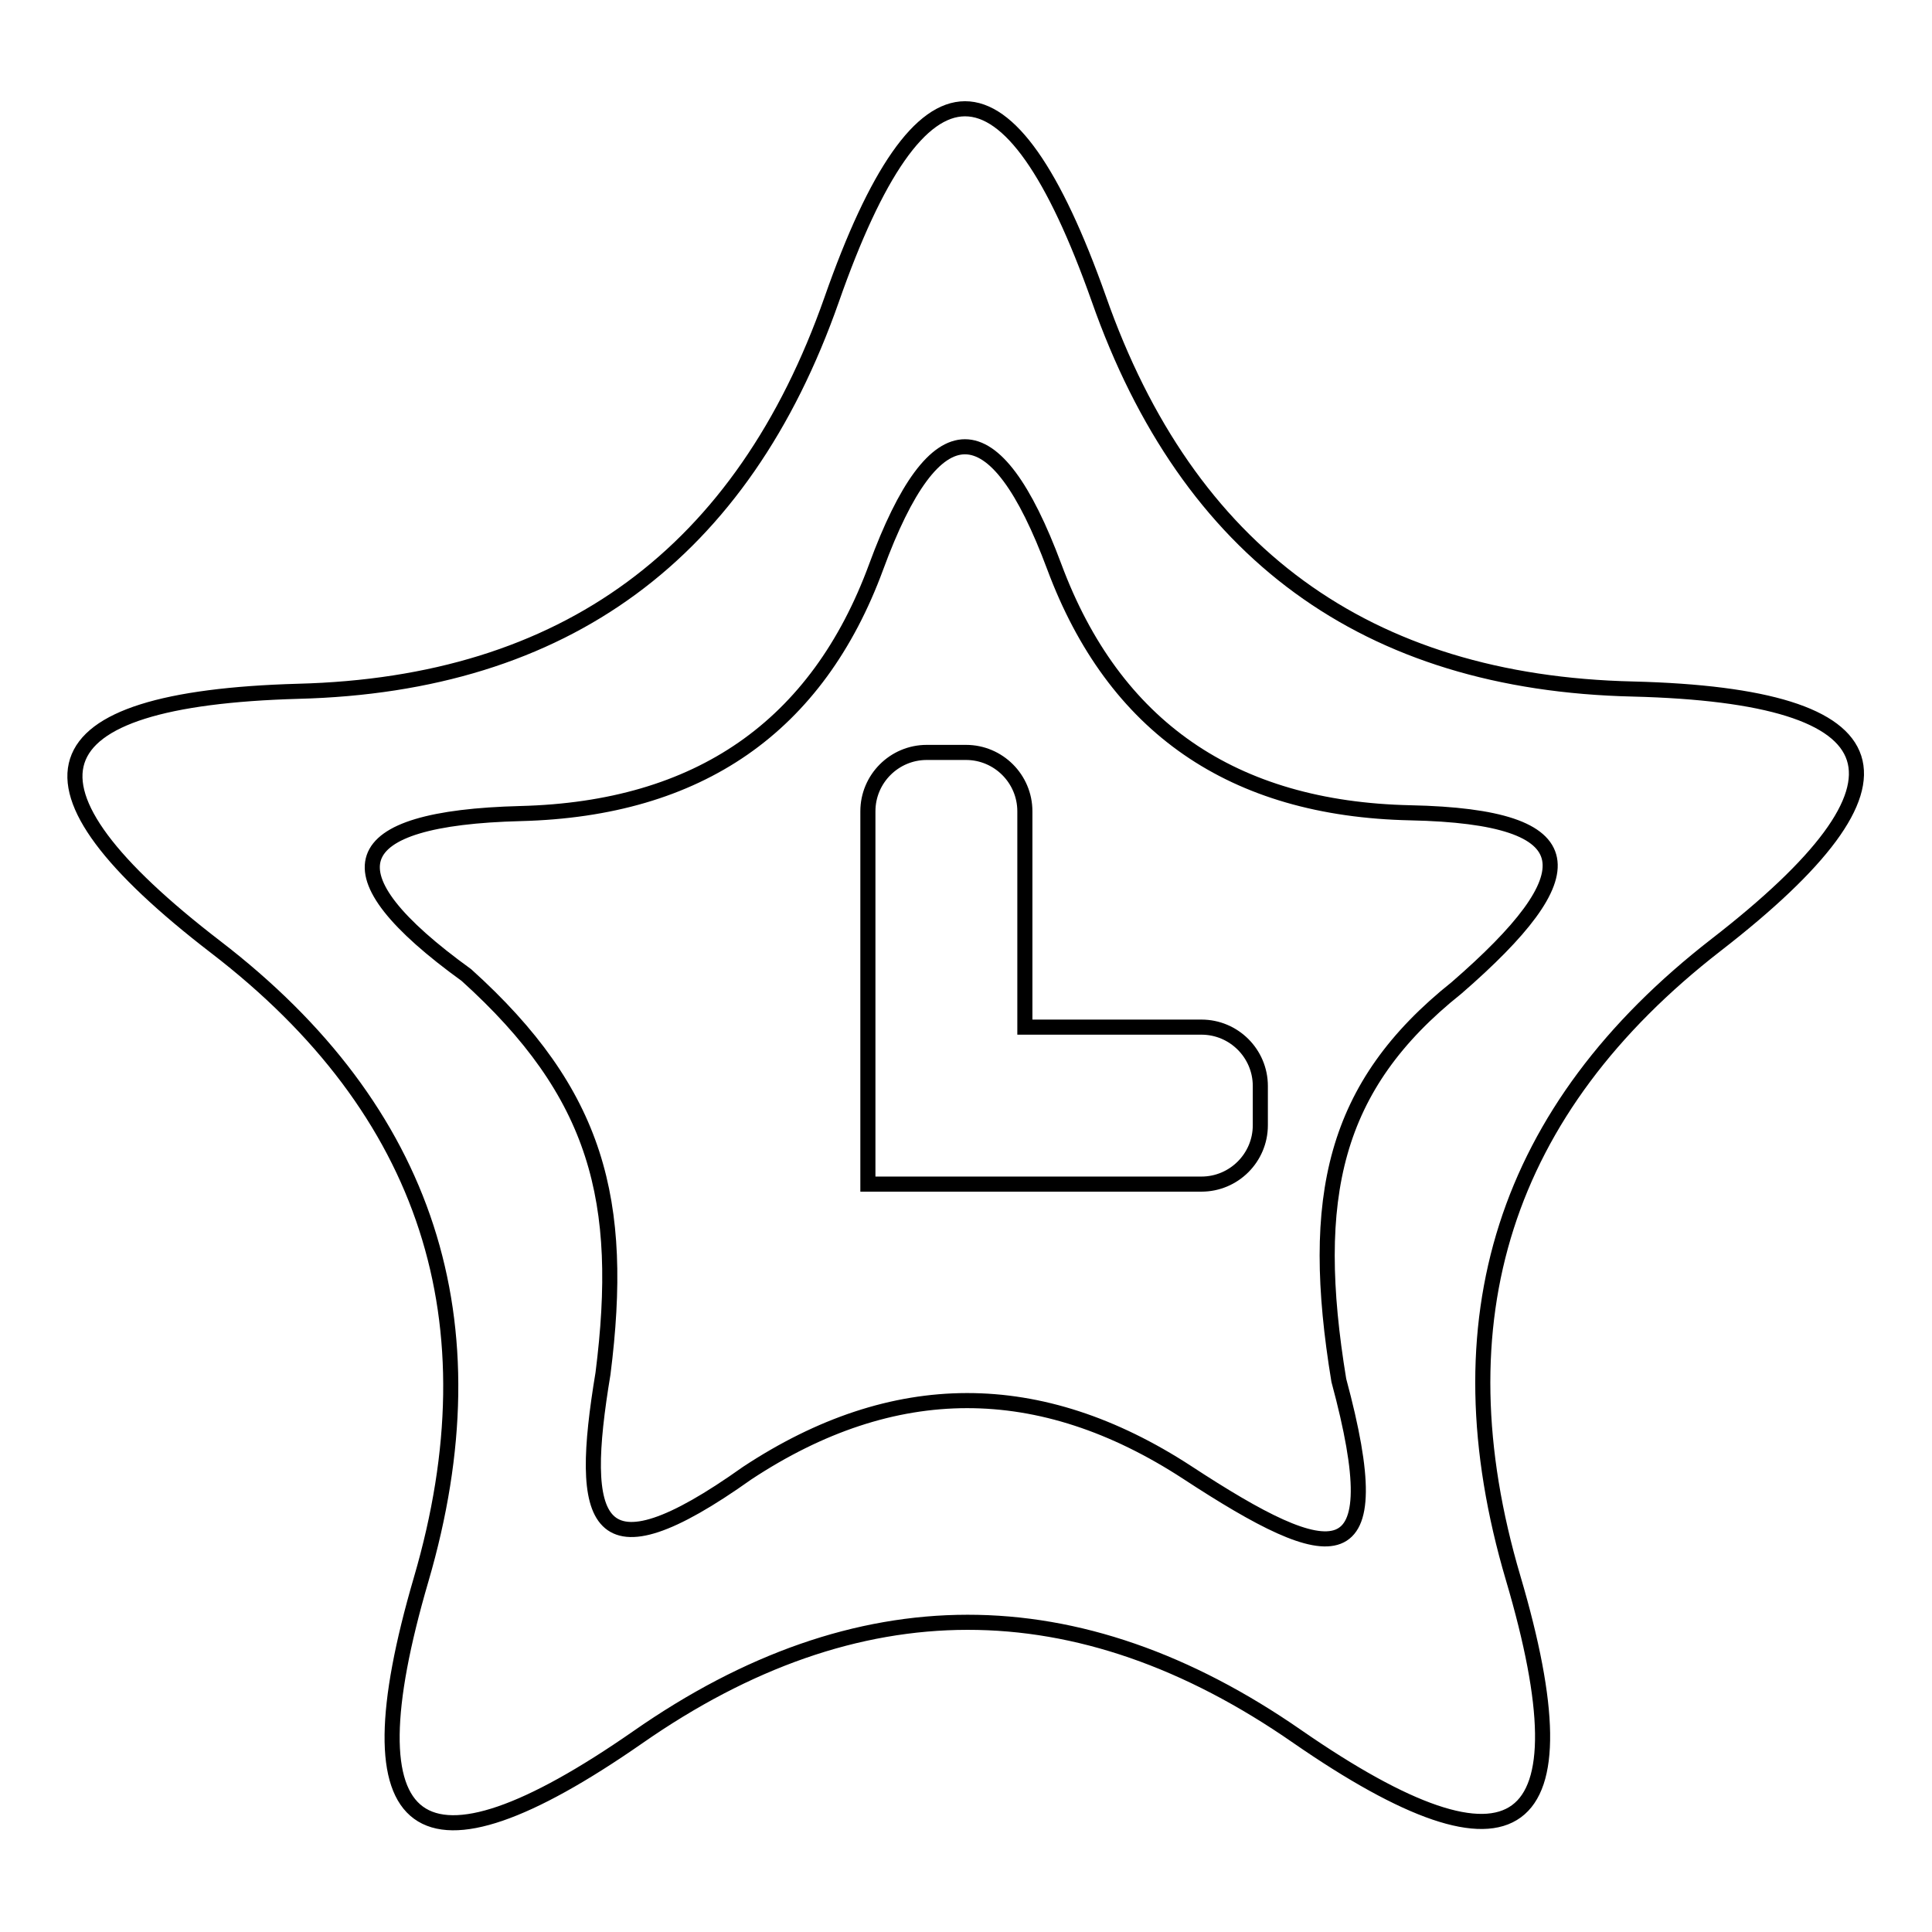 <?xml version="1.0" encoding="utf-8"?>
<!-- Svg Vector Icons : http://www.onlinewebfonts.com/icon -->
<!DOCTYPE svg PUBLIC "-//W3C//DTD SVG 1.1//EN" "http://www.w3.org/Graphics/SVG/1.1/DTD/svg11.dtd">
<svg version="1.1" xmlns="http://www.w3.org/2000/svg" xmlns:xlink="http://www.w3.org/1999/xlink" x="0px" y="0px" viewBox="0 0 256 256" enable-background="new 0 0 256 256" xml:space="preserve">
<g><g><path stroke-width="2" fill-opacity="0" stroke="#000000"  d="M216.4,91.3c-35.4-0.8-59-18.1-70.8-51.7C133.7,6,122,6,110.2,39.7c-11.8,33.6-35.3,51-70.7,51.9c-35.4,1-39,12.3-10.9,33.9c28.1,21.6,37.2,49.6,27.2,83.8s-0.5,41.2,28.7,20.9c29.1-20.3,58.3-20.3,87.4-0.1c29.2,20.2,38.7,13.2,28.6-21c-10.1-34.2-1.2-62.1,26.9-83.9C255.4,103.5,251.8,92.2,216.4,91.3z M193,130.9c-16.3,13-19.6,27.7-15.6,52c7.1,26.3-0.7,24.9-20.1,12.2c-19.5-12.7-38.9-12.7-58.3,0.1c-20.4,14.5-22.4,6.7-19.1-13.2c2.9-22.9-0.7-37.1-18.1-52.8C43,115.6,45.5,108.4,69,107.8c23.6-0.6,39.3-11.5,47.1-32.7c7.8-21.2,15.7-21.2,23.6,0c7.9,21.2,23.6,32.1,47.2,32.6C210.5,108.2,210.4,115.8,193,130.9z M159.2,136.1h-23.4v-28.6c0-4.3-3.5-7.8-7.8-7.8h-5.2c-4.3,0-7.8,3.5-7.8,7.8v49.4h44.2c4.3,0,7.8-3.5,7.8-7.8v-5.2C167,139.6,163.5,136.1,159.2,136.1z"/></g></g>
</svg>